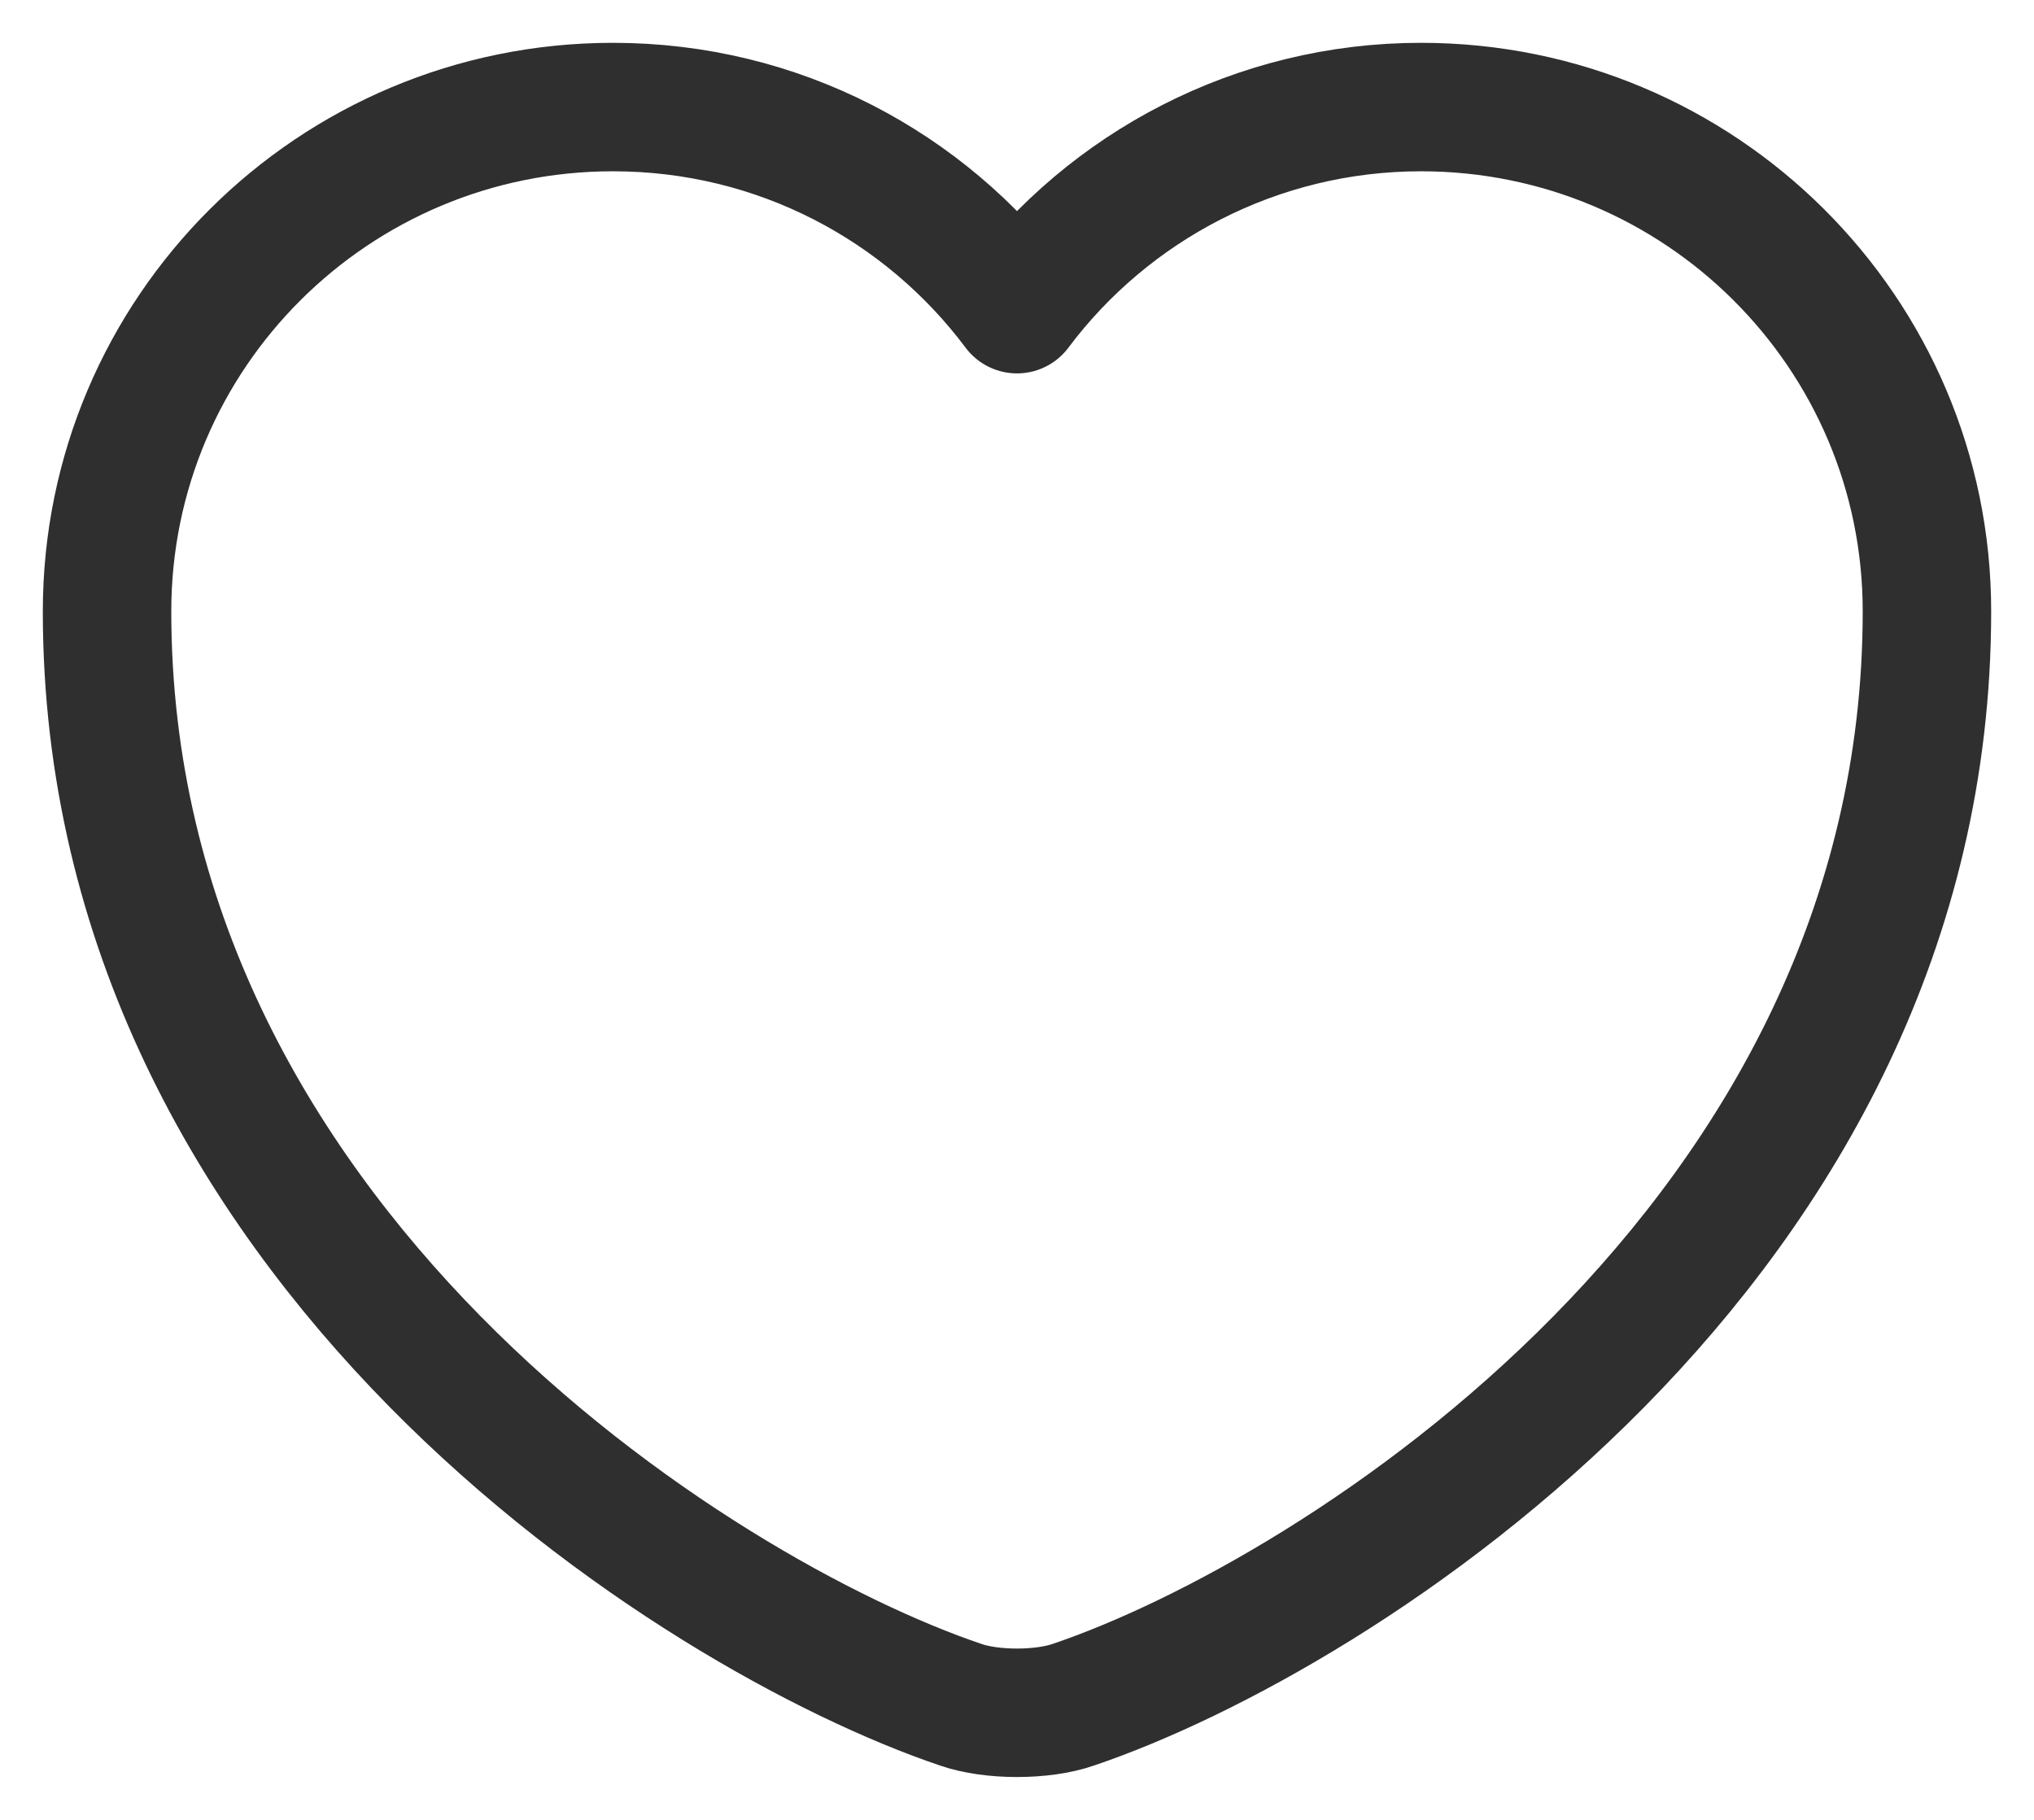<svg width="19" height="17" viewBox="0 0 19 17" fill="none" xmlns="http://www.w3.org/2000/svg">
<path d="M10.027 15.924C9.738 16.025 9.262 16.025 8.973 15.924C6.508 15.09 1 11.61 1 5.711C1 3.107 3.116 1 5.726 1C7.273 1 8.642 1.742 9.5 2.888C10.358 1.742 11.736 1 13.274 1C15.883 1 18 3.107 18 5.711C18 11.61 12.492 15.09 10.027 15.924Z" stroke="#2F2F2F" stroke-width="1.2" stroke-linecap="round" stroke-linejoin="round"/>
</svg>
